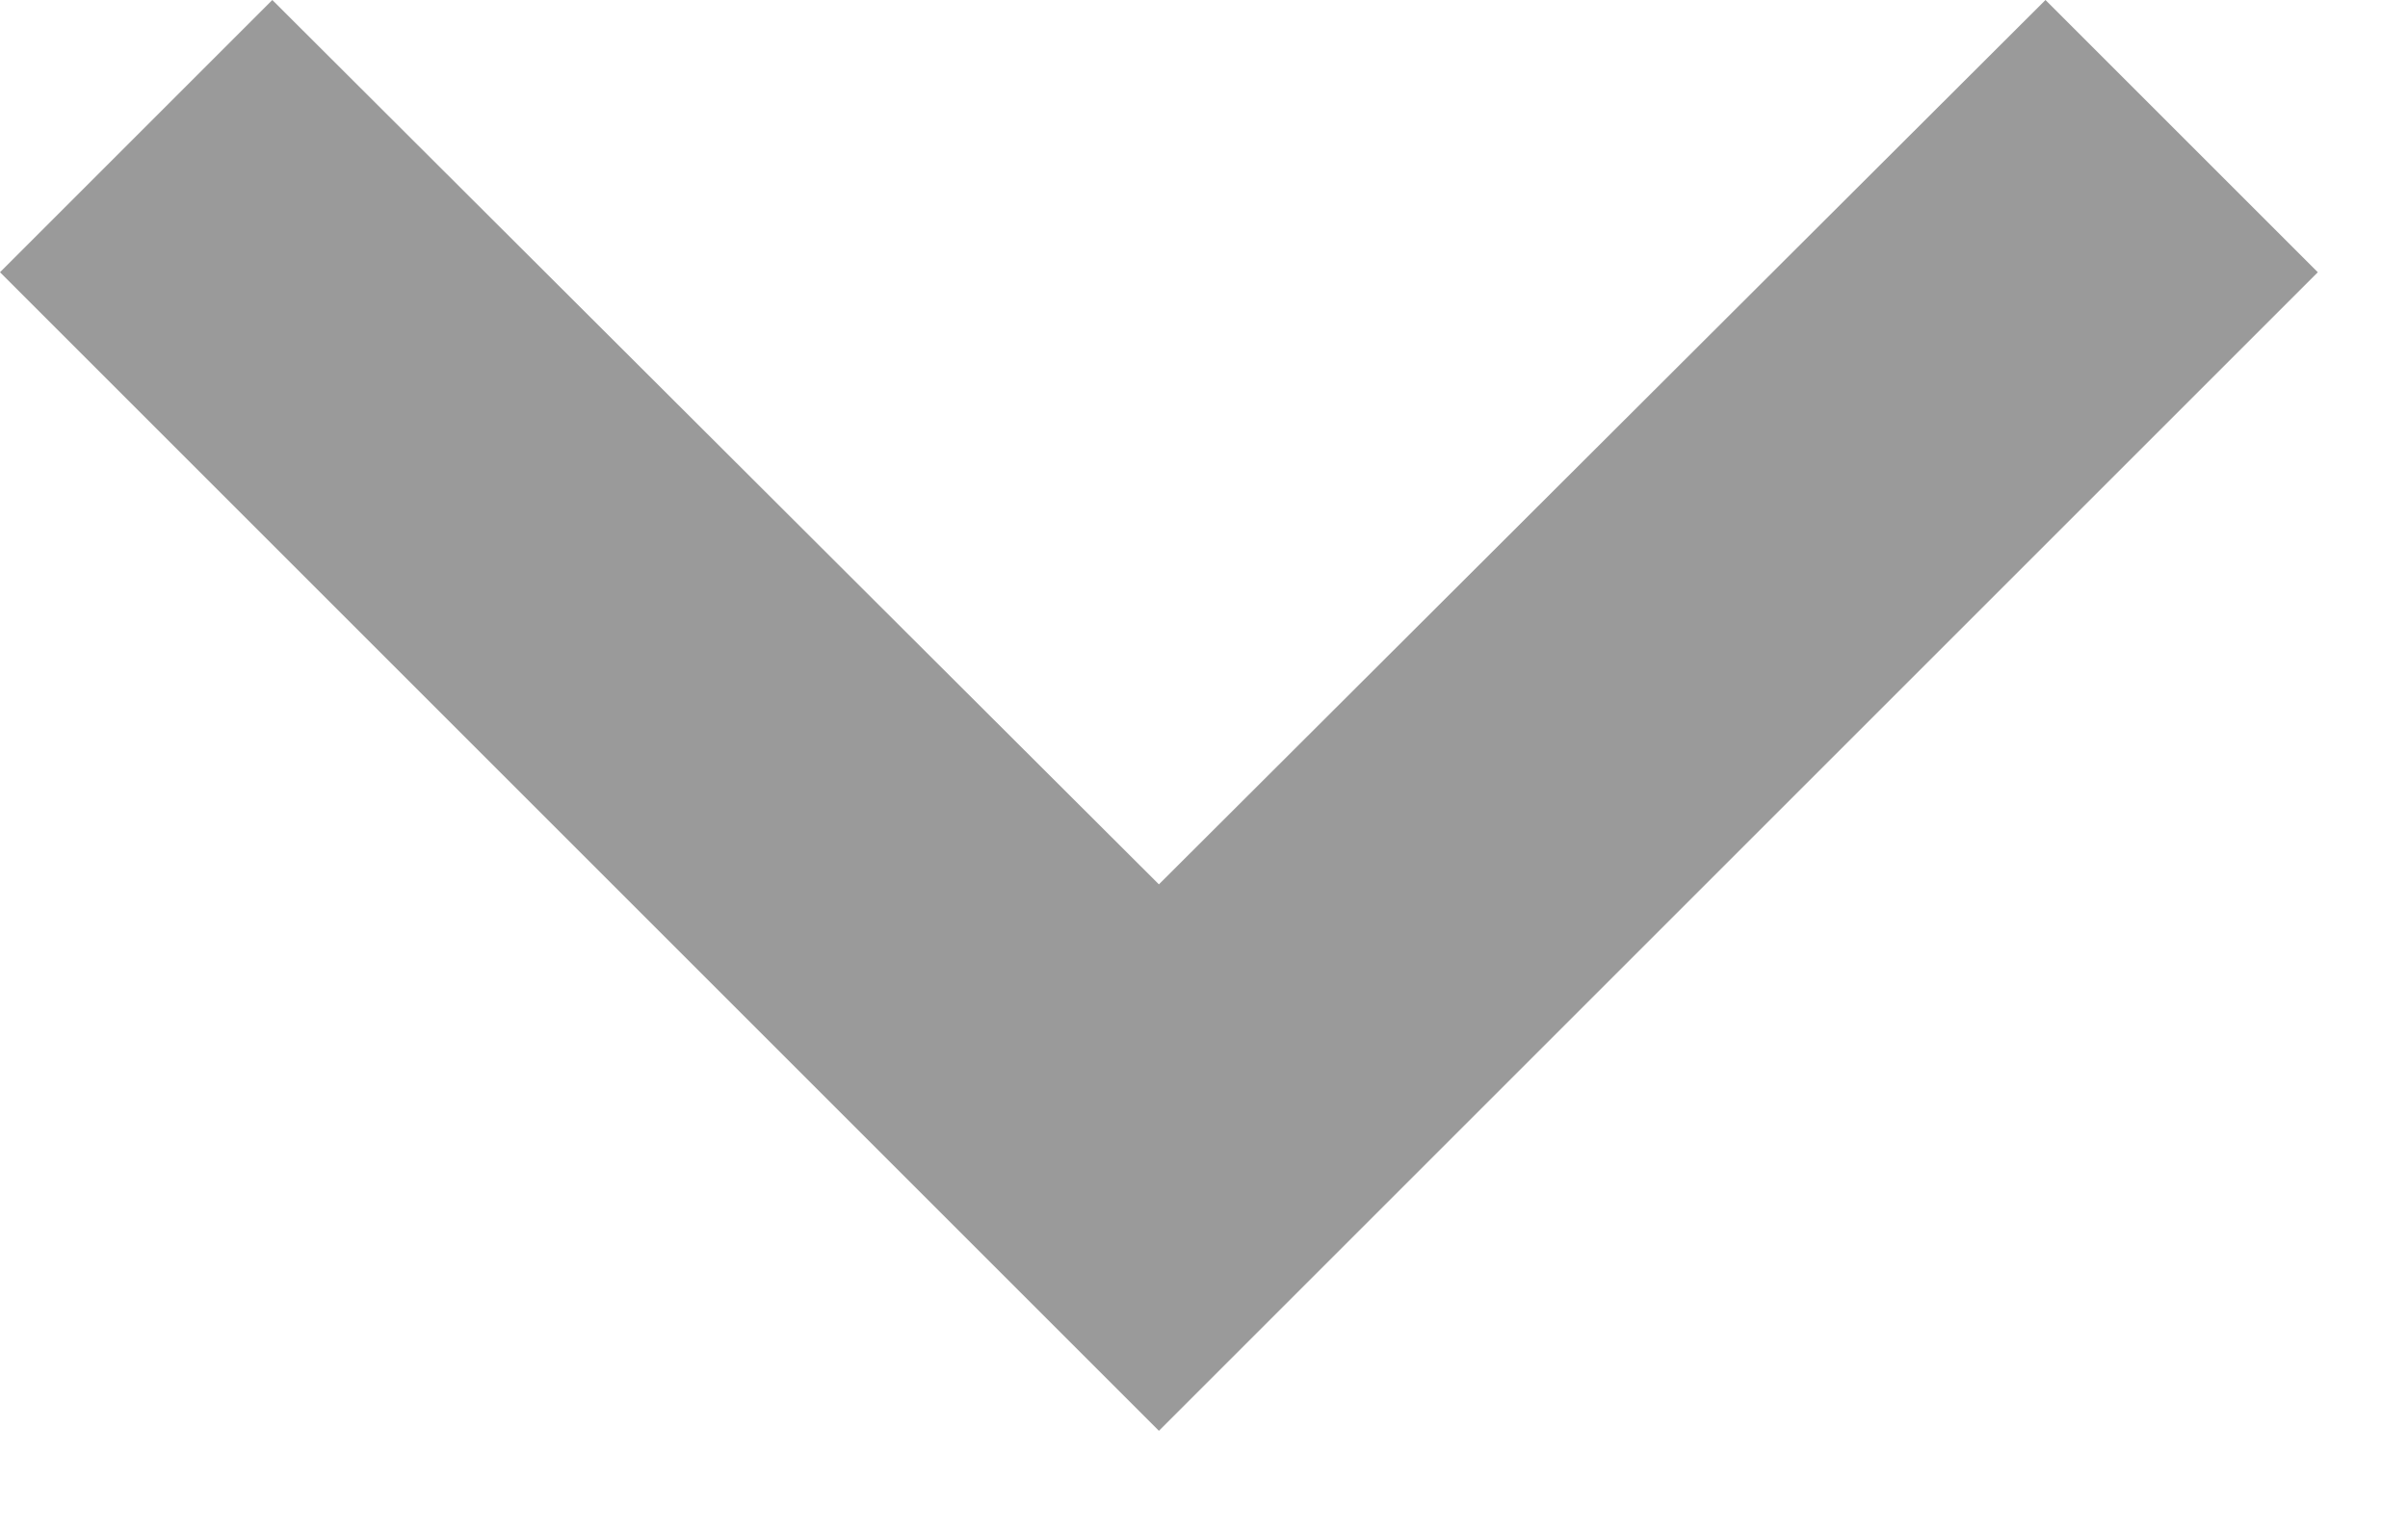 <?xml version="1.0" encoding="utf-8"?>
<svg xmlns="http://www.w3.org/2000/svg" fill="none" height="100%" overflow="visible" preserveAspectRatio="none" style="display: block;" viewBox="0 0 11 7" width="100%">
<path d="M9.344 0L5.294 4.041L1.244 0L0 1.244L5.294 6.538L10.588 1.244L9.344 0Z" fill="#9A9A9A" id="Vector"/>
</svg>